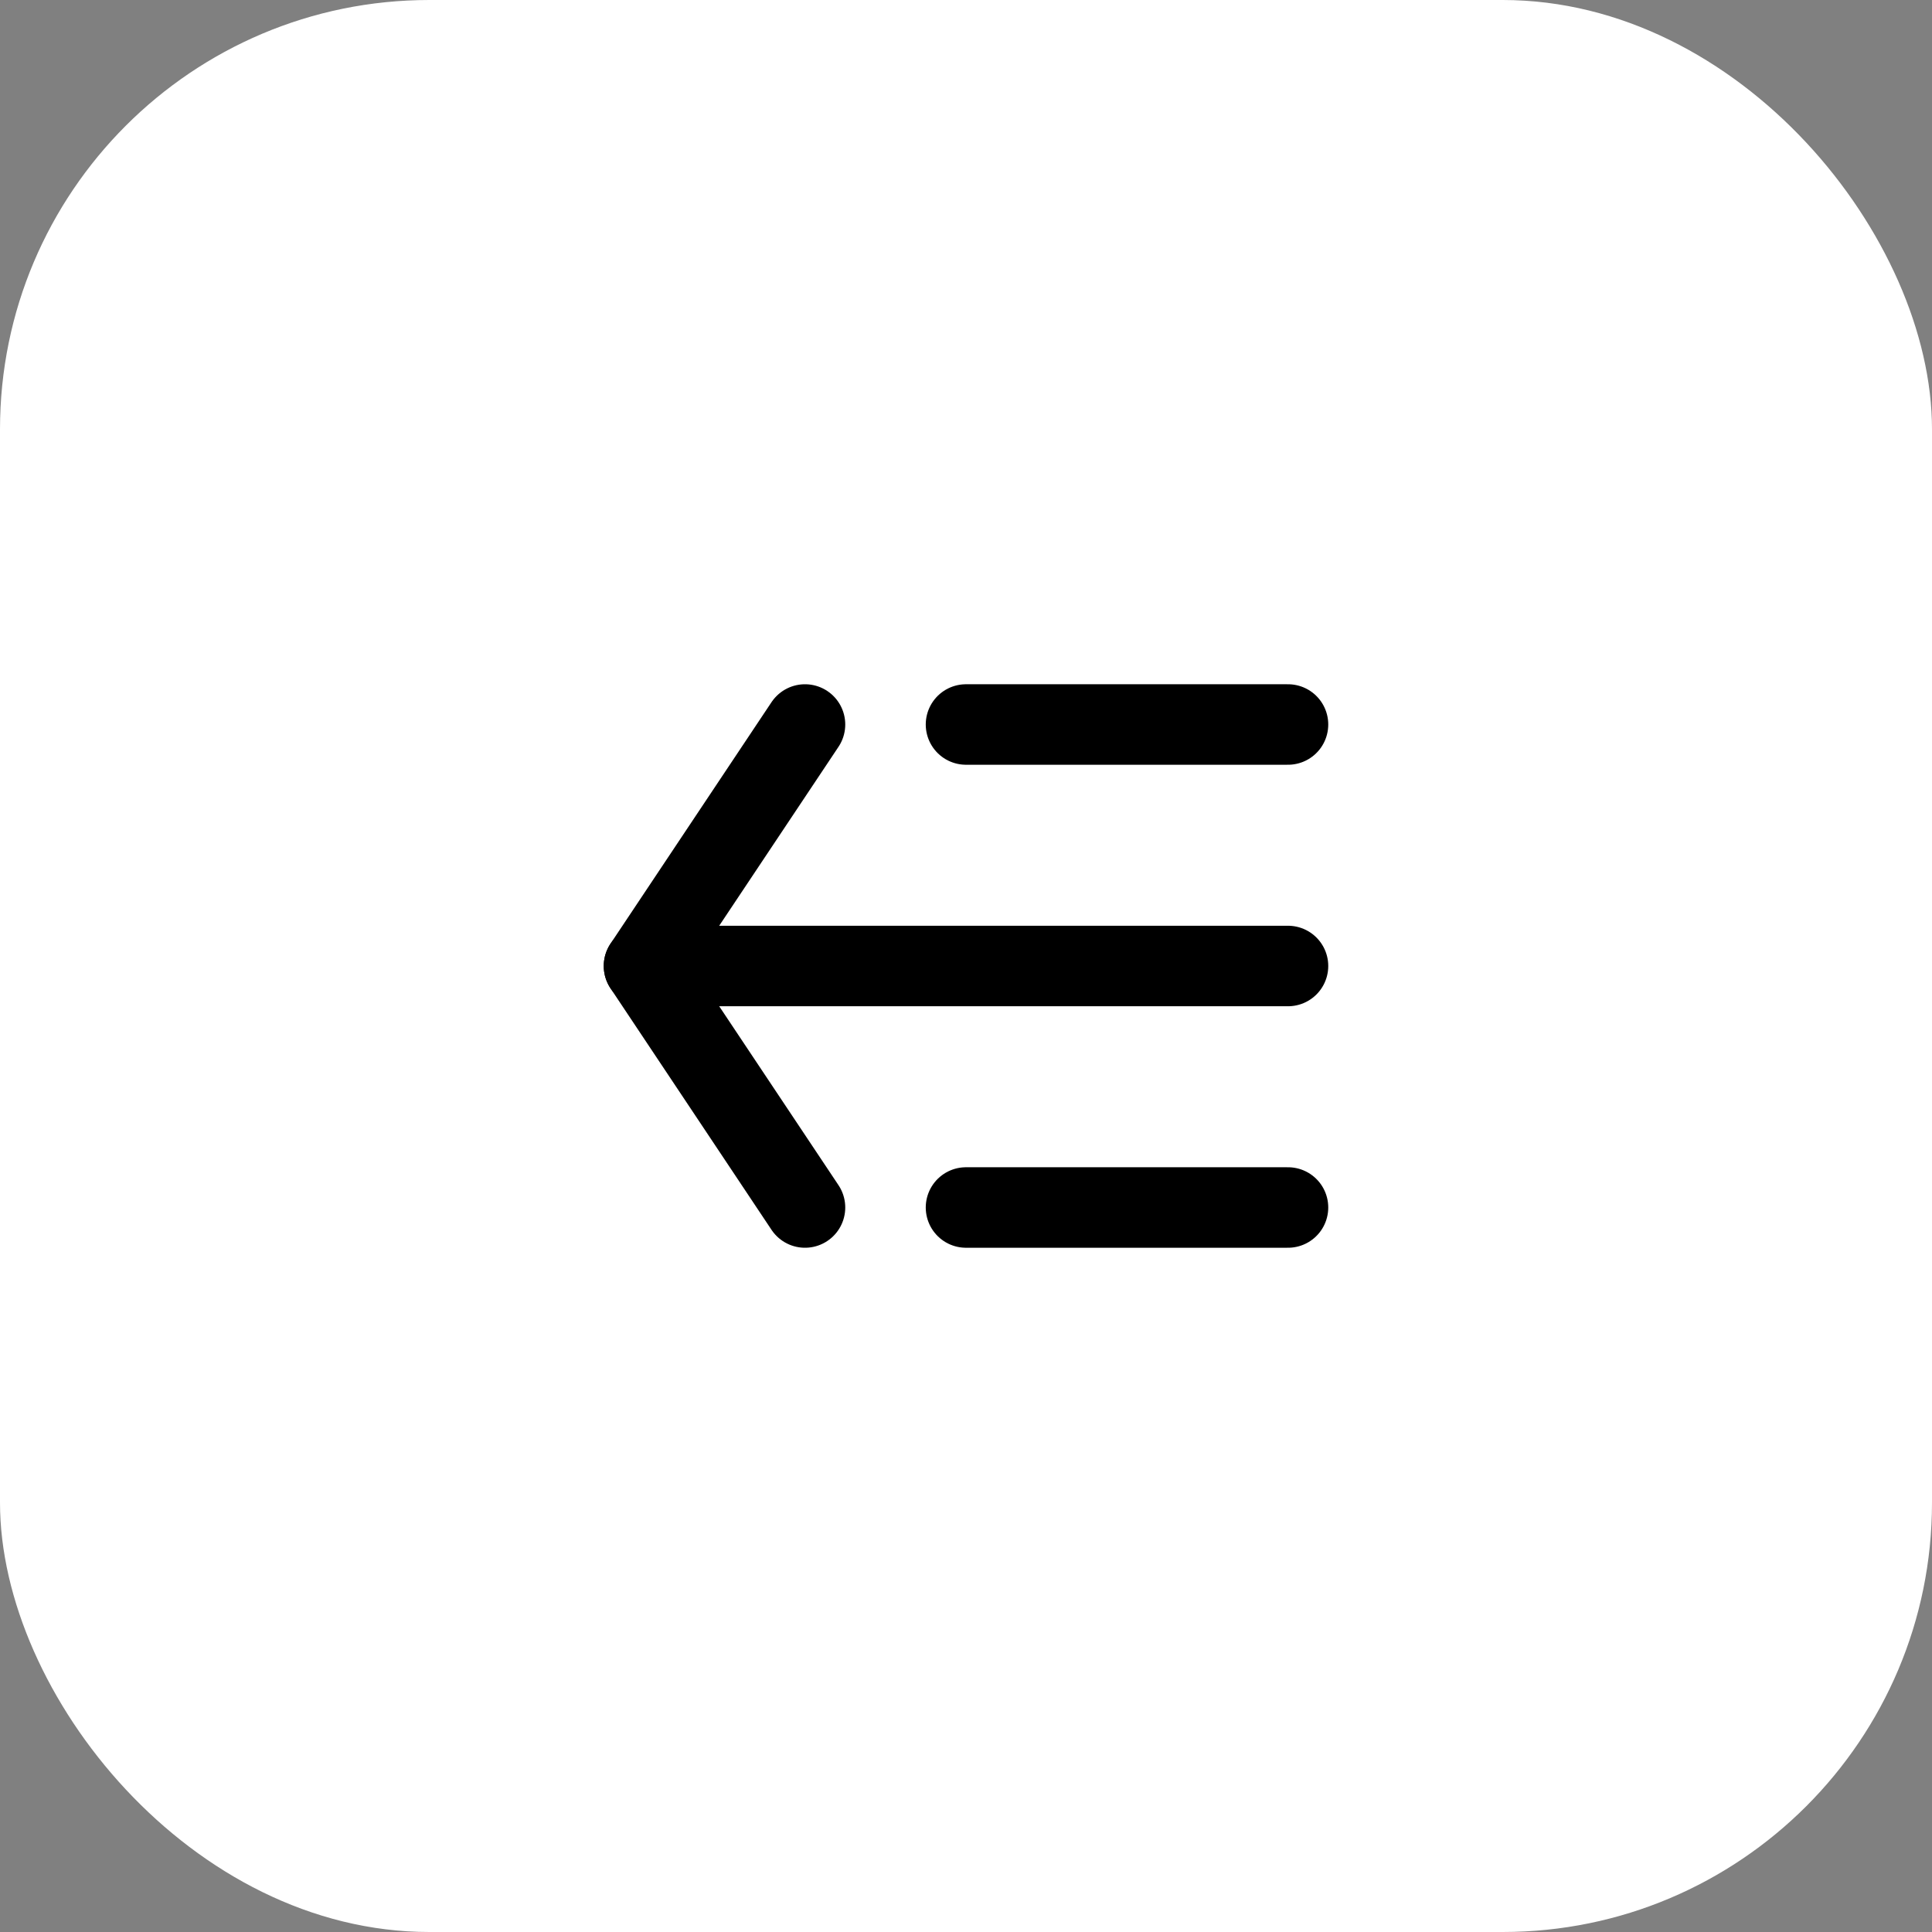 <svg width="180" height="180" xmlns="http://www.w3.org/2000/svg" viewBox="0 0 180 180">
  <rect x="0" y="0" width="180" height="180" fill="#808080" stroke="none"/>
  <rect width="180" height="180" fill="#ffffff" rx="40"/>
  <g transform="translate(45, 45) scale(3.75, 3.75)" stroke="#000000" stroke-width="2" stroke-linecap="round" stroke-linejoin="round" fill="none">
    <path d="M20 12L4 12" />
    <path d="M20 6H12" />
    <path d="M20 18H12" />
    <path d="M8 6L4 12L8 18" />
  </g>
</svg>